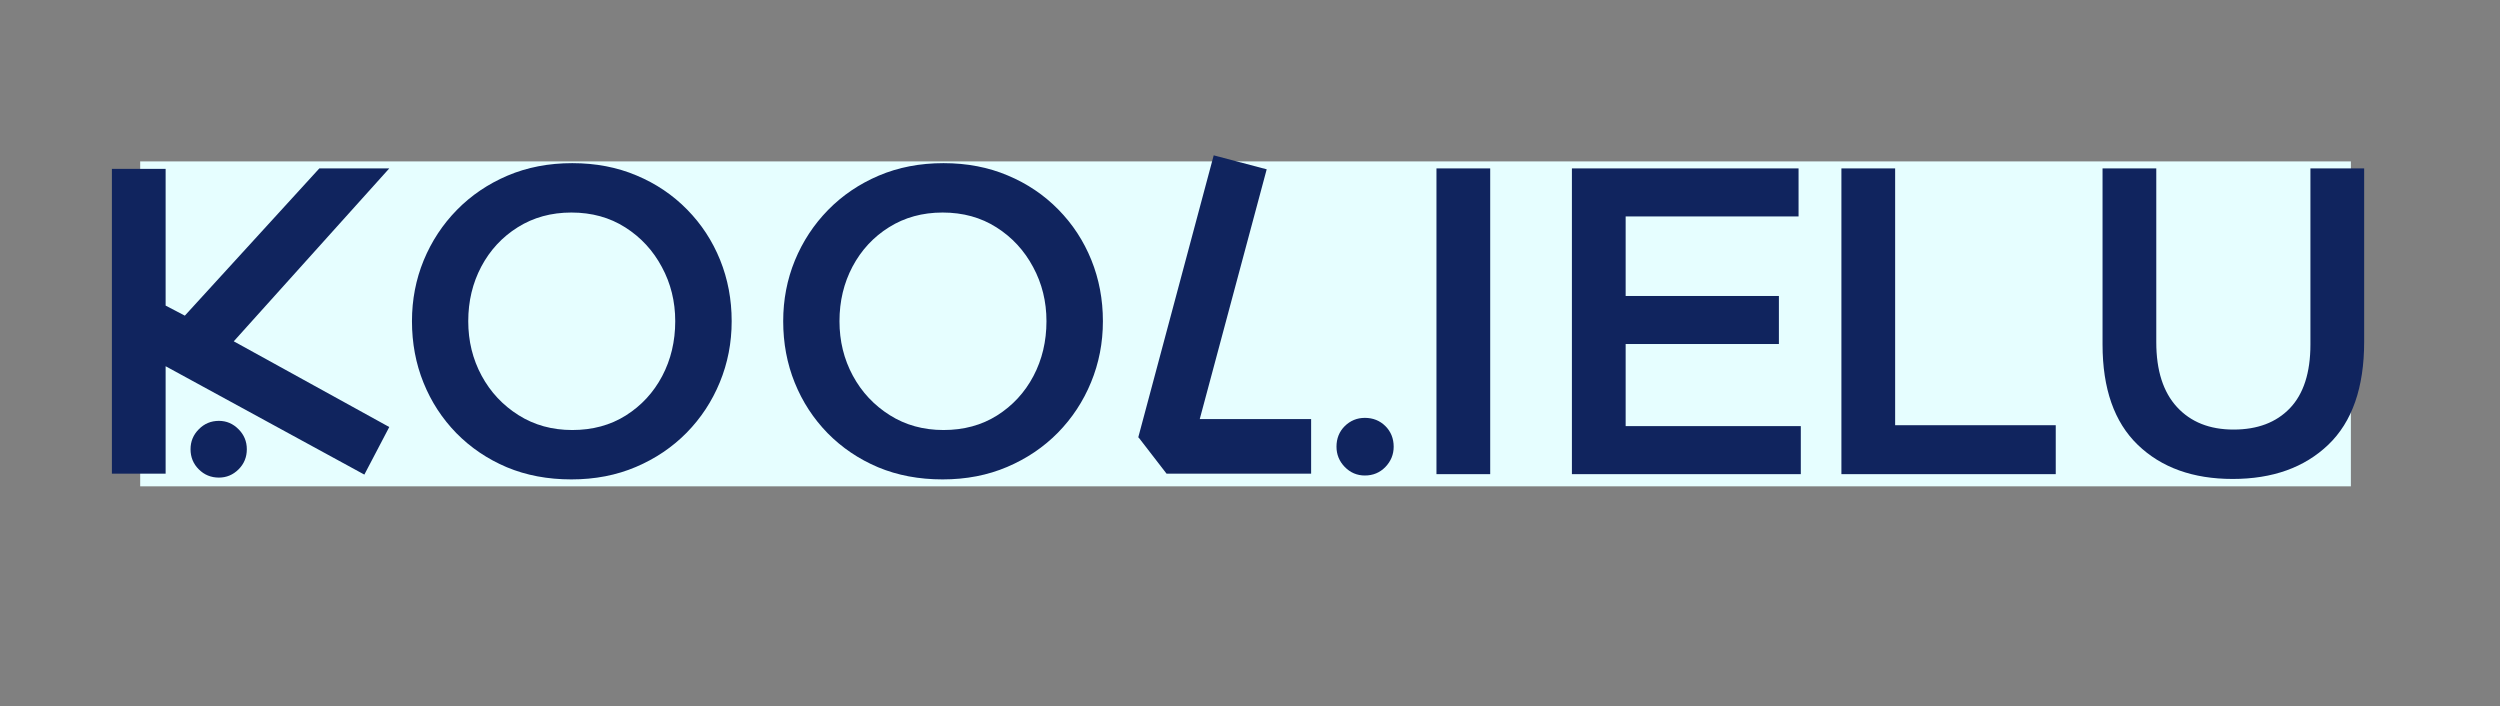 <svg xmlns="http://www.w3.org/2000/svg" xmlns:xlink="http://www.w3.org/1999/xlink" width="347" zoomAndPan="magnify" viewBox="0 0 260.25 73.5" height="98" preserveAspectRatio="xMidYMid meet" version="1.0"><rect x="0" y="0" width="260.25" height="73.5" fill="#808080" stroke="none"/><defs><g/><clipPath id="debc21a57f"><path d="M 14.594 16.805 L 244.777 16.805 L 244.777 50.625 L 14.594 50.625 Z M 14.594 16.805 " clip-rule="nonzero"/></clipPath></defs><g clip-path="url(#debc21a57f)"><path fill="#e6feff" d="M 14.594 16.805 L 244.727 16.805 L 244.727 50.625 L 14.594 50.625 Z M 14.594 16.805 " fill-opacity="1" fill-rule="nonzero"/></g><g fill="#10245e" fill-opacity="1"><g transform="translate(9.601, 49.359)"><g><path d="M 13.188 -5.547 C 13.977 -5.547 14.66 -5.254 15.234 -4.672 C 15.805 -4.098 16.094 -3.406 16.094 -2.594 C 16.094 -1.77 15.805 -1.07 15.234 -0.5 C 14.66 0.07 13.977 0.359 13.188 0.359 C 12.363 0.359 11.664 0.07 11.094 -0.5 C 10.52 -1.07 10.234 -1.77 10.234 -2.594 C 10.234 -3.406 10.52 -4.098 11.094 -4.672 C 11.664 -5.254 12.363 -5.547 13.188 -5.547 Z M 30.922 -31.828 L 14.734 -13.828 L 30.922 -4.906 L 28.328 0.047 L 7.641 -11.234 L 7.641 -0.047 L 2.047 -0.047 L 2.047 -31.781 L 7.641 -31.781 L 7.641 -17.547 L 9.641 -16.5 L 23.641 -31.828 Z M 30.922 -31.828 "/></g></g></g><g fill="#10245e" fill-opacity="1"><g transform="translate(40.198, 49.359)"><g><path d="M 19.281 0.547 C 16.82 0.547 14.582 0.125 12.562 -0.719 C 10.551 -1.57 8.801 -2.754 7.312 -4.266 C 5.832 -5.785 4.691 -7.535 3.891 -9.516 C 3.086 -11.504 2.688 -13.641 2.688 -15.922 C 2.688 -18.16 3.094 -20.27 3.906 -22.25 C 4.727 -24.238 5.879 -25.988 7.359 -27.5 C 8.848 -29.02 10.609 -30.211 12.641 -31.078 C 14.672 -31.941 16.914 -32.375 19.375 -32.375 C 21.82 -32.375 24.051 -31.945 26.062 -31.094 C 28.082 -30.25 29.836 -29.066 31.328 -27.547 C 32.816 -26.035 33.961 -24.285 34.766 -22.297 C 35.566 -20.316 35.969 -18.191 35.969 -15.922 C 35.969 -13.672 35.555 -11.551 34.734 -9.562 C 33.922 -7.582 32.77 -5.832 31.281 -4.312 C 29.789 -2.801 28.031 -1.613 26 -0.75 C 23.977 0.113 21.738 0.547 19.281 0.547 Z M 19.375 -4.594 C 21.488 -4.594 23.348 -5.098 24.953 -6.109 C 26.566 -7.129 27.828 -8.492 28.734 -10.203 C 29.641 -11.922 30.094 -13.828 30.094 -15.922 C 30.094 -17.973 29.629 -19.852 28.703 -21.562 C 27.785 -23.281 26.516 -24.656 24.891 -25.688 C 23.273 -26.719 21.406 -27.234 19.281 -27.234 C 17.188 -27.234 15.328 -26.723 13.703 -25.703 C 12.086 -24.691 10.82 -23.328 9.906 -21.609 C 9 -19.898 8.547 -18.004 8.547 -15.922 C 8.547 -13.859 9.008 -11.969 9.938 -10.25 C 10.863 -8.539 12.145 -7.172 13.781 -6.141 C 15.414 -5.109 17.281 -4.594 19.375 -4.594 Z M 19.375 -4.594 "/></g></g></g><g fill="#10245e" fill-opacity="1"><g transform="translate(78.843, 49.359)"><g><path d="M 19.281 0.547 C 16.82 0.547 14.582 0.125 12.562 -0.719 C 10.551 -1.57 8.801 -2.754 7.312 -4.266 C 5.832 -5.785 4.691 -7.535 3.891 -9.516 C 3.086 -11.504 2.688 -13.641 2.688 -15.922 C 2.688 -18.16 3.094 -20.27 3.906 -22.25 C 4.727 -24.238 5.879 -25.988 7.359 -27.5 C 8.848 -29.02 10.609 -30.211 12.641 -31.078 C 14.672 -31.941 16.914 -32.375 19.375 -32.375 C 21.82 -32.375 24.051 -31.945 26.062 -31.094 C 28.082 -30.25 29.836 -29.066 31.328 -27.547 C 32.816 -26.035 33.961 -24.285 34.766 -22.297 C 35.566 -20.316 35.969 -18.191 35.969 -15.922 C 35.969 -13.672 35.555 -11.551 34.734 -9.562 C 33.922 -7.582 32.77 -5.832 31.281 -4.312 C 29.789 -2.801 28.031 -1.613 26 -0.75 C 23.977 0.113 21.738 0.547 19.281 0.547 Z M 19.375 -4.594 C 21.488 -4.594 23.348 -5.098 24.953 -6.109 C 26.566 -7.129 27.828 -8.492 28.734 -10.203 C 29.641 -11.922 30.094 -13.828 30.094 -15.922 C 30.094 -17.973 29.629 -19.852 28.703 -21.562 C 27.785 -23.281 26.516 -24.656 24.891 -25.688 C 23.273 -26.719 21.406 -27.234 19.281 -27.234 C 17.188 -27.234 15.328 -26.723 13.703 -25.703 C 12.086 -24.691 10.82 -23.328 9.906 -21.609 C 9 -19.898 8.547 -18.004 8.547 -15.922 C 8.547 -13.859 9.008 -11.969 9.938 -10.25 C 10.863 -8.539 12.145 -7.172 13.781 -6.141 C 15.414 -5.109 17.281 -4.594 19.375 -4.594 Z M 19.375 -4.594 "/></g></g></g><g fill="#10245e" fill-opacity="1"><g transform="translate(117.488, 49.359)"><g><path d="M 24.594 -5.859 C 25.445 -5.859 26.16 -5.57 26.734 -5 C 27.305 -4.426 27.594 -3.711 27.594 -2.859 C 27.594 -2.047 27.305 -1.344 26.734 -0.75 C 26.16 -0.156 25.445 0.141 24.594 0.141 C 23.781 0.141 23.082 -0.156 22.5 -0.75 C 21.926 -1.344 21.641 -2.047 21.641 -2.859 C 21.641 -3.711 21.926 -4.426 22.5 -5 C 23.082 -5.57 23.781 -5.859 24.594 -5.859 Z M 8.859 -33.188 L 14.375 -31.734 L 7.406 -5.734 L 19 -5.734 L 19 -0.047 L 3.953 -0.047 L 1.047 -3.812 L 1 -3.812 Z M 8.859 -33.188 "/></g></g></g><g fill="#10245e" fill-opacity="1"><g transform="translate(145.13, 49.359)"><g><path d="M 4.406 0 L 4.406 -31.828 L 10 -31.828 L 10 0 Z M 4.406 0 "/></g></g></g><g fill="#10245e" fill-opacity="1"><g transform="translate(159.542, 49.359)"><g><path d="M 4.094 0 L 4.094 -31.828 L 27.688 -31.828 L 27.688 -26.828 L 9.688 -26.828 L 9.688 -18.547 L 25.641 -18.547 L 25.641 -13.547 L 9.688 -13.547 L 9.688 -5 L 27.922 -5 L 27.922 0 Z M 4.094 0 "/></g></g></g><g fill="#10245e" fill-opacity="1"><g transform="translate(190.003, 49.359)"><g><path d="M 1.688 0 L 1.688 -31.828 L 7.281 -31.828 L 7.281 -5.094 L 24 -5.094 L 24 0 Z M 1.688 0 "/></g></g></g><g fill="#10245e" fill-opacity="1"><g transform="translate(215.281, 49.359)"><g><path d="M 17.141 0.5 C 13.016 0.5 9.723 -0.68 7.266 -3.047 C 4.816 -5.41 3.594 -8.895 3.594 -13.5 L 3.594 -31.828 L 9.188 -31.828 L 9.188 -13.734 C 9.188 -10.797 9.906 -8.547 11.344 -6.984 C 12.781 -5.422 14.742 -4.641 17.234 -4.641 C 19.723 -4.641 21.676 -5.379 23.094 -6.859 C 24.52 -8.348 25.234 -10.562 25.234 -13.5 L 25.234 -31.828 L 30.828 -31.828 L 30.828 -13.781 C 30.828 -9.02 29.582 -5.445 27.094 -3.062 C 24.613 -0.688 21.297 0.5 17.141 0.5 Z M 17.141 0.5 "/></g></g></g></svg>